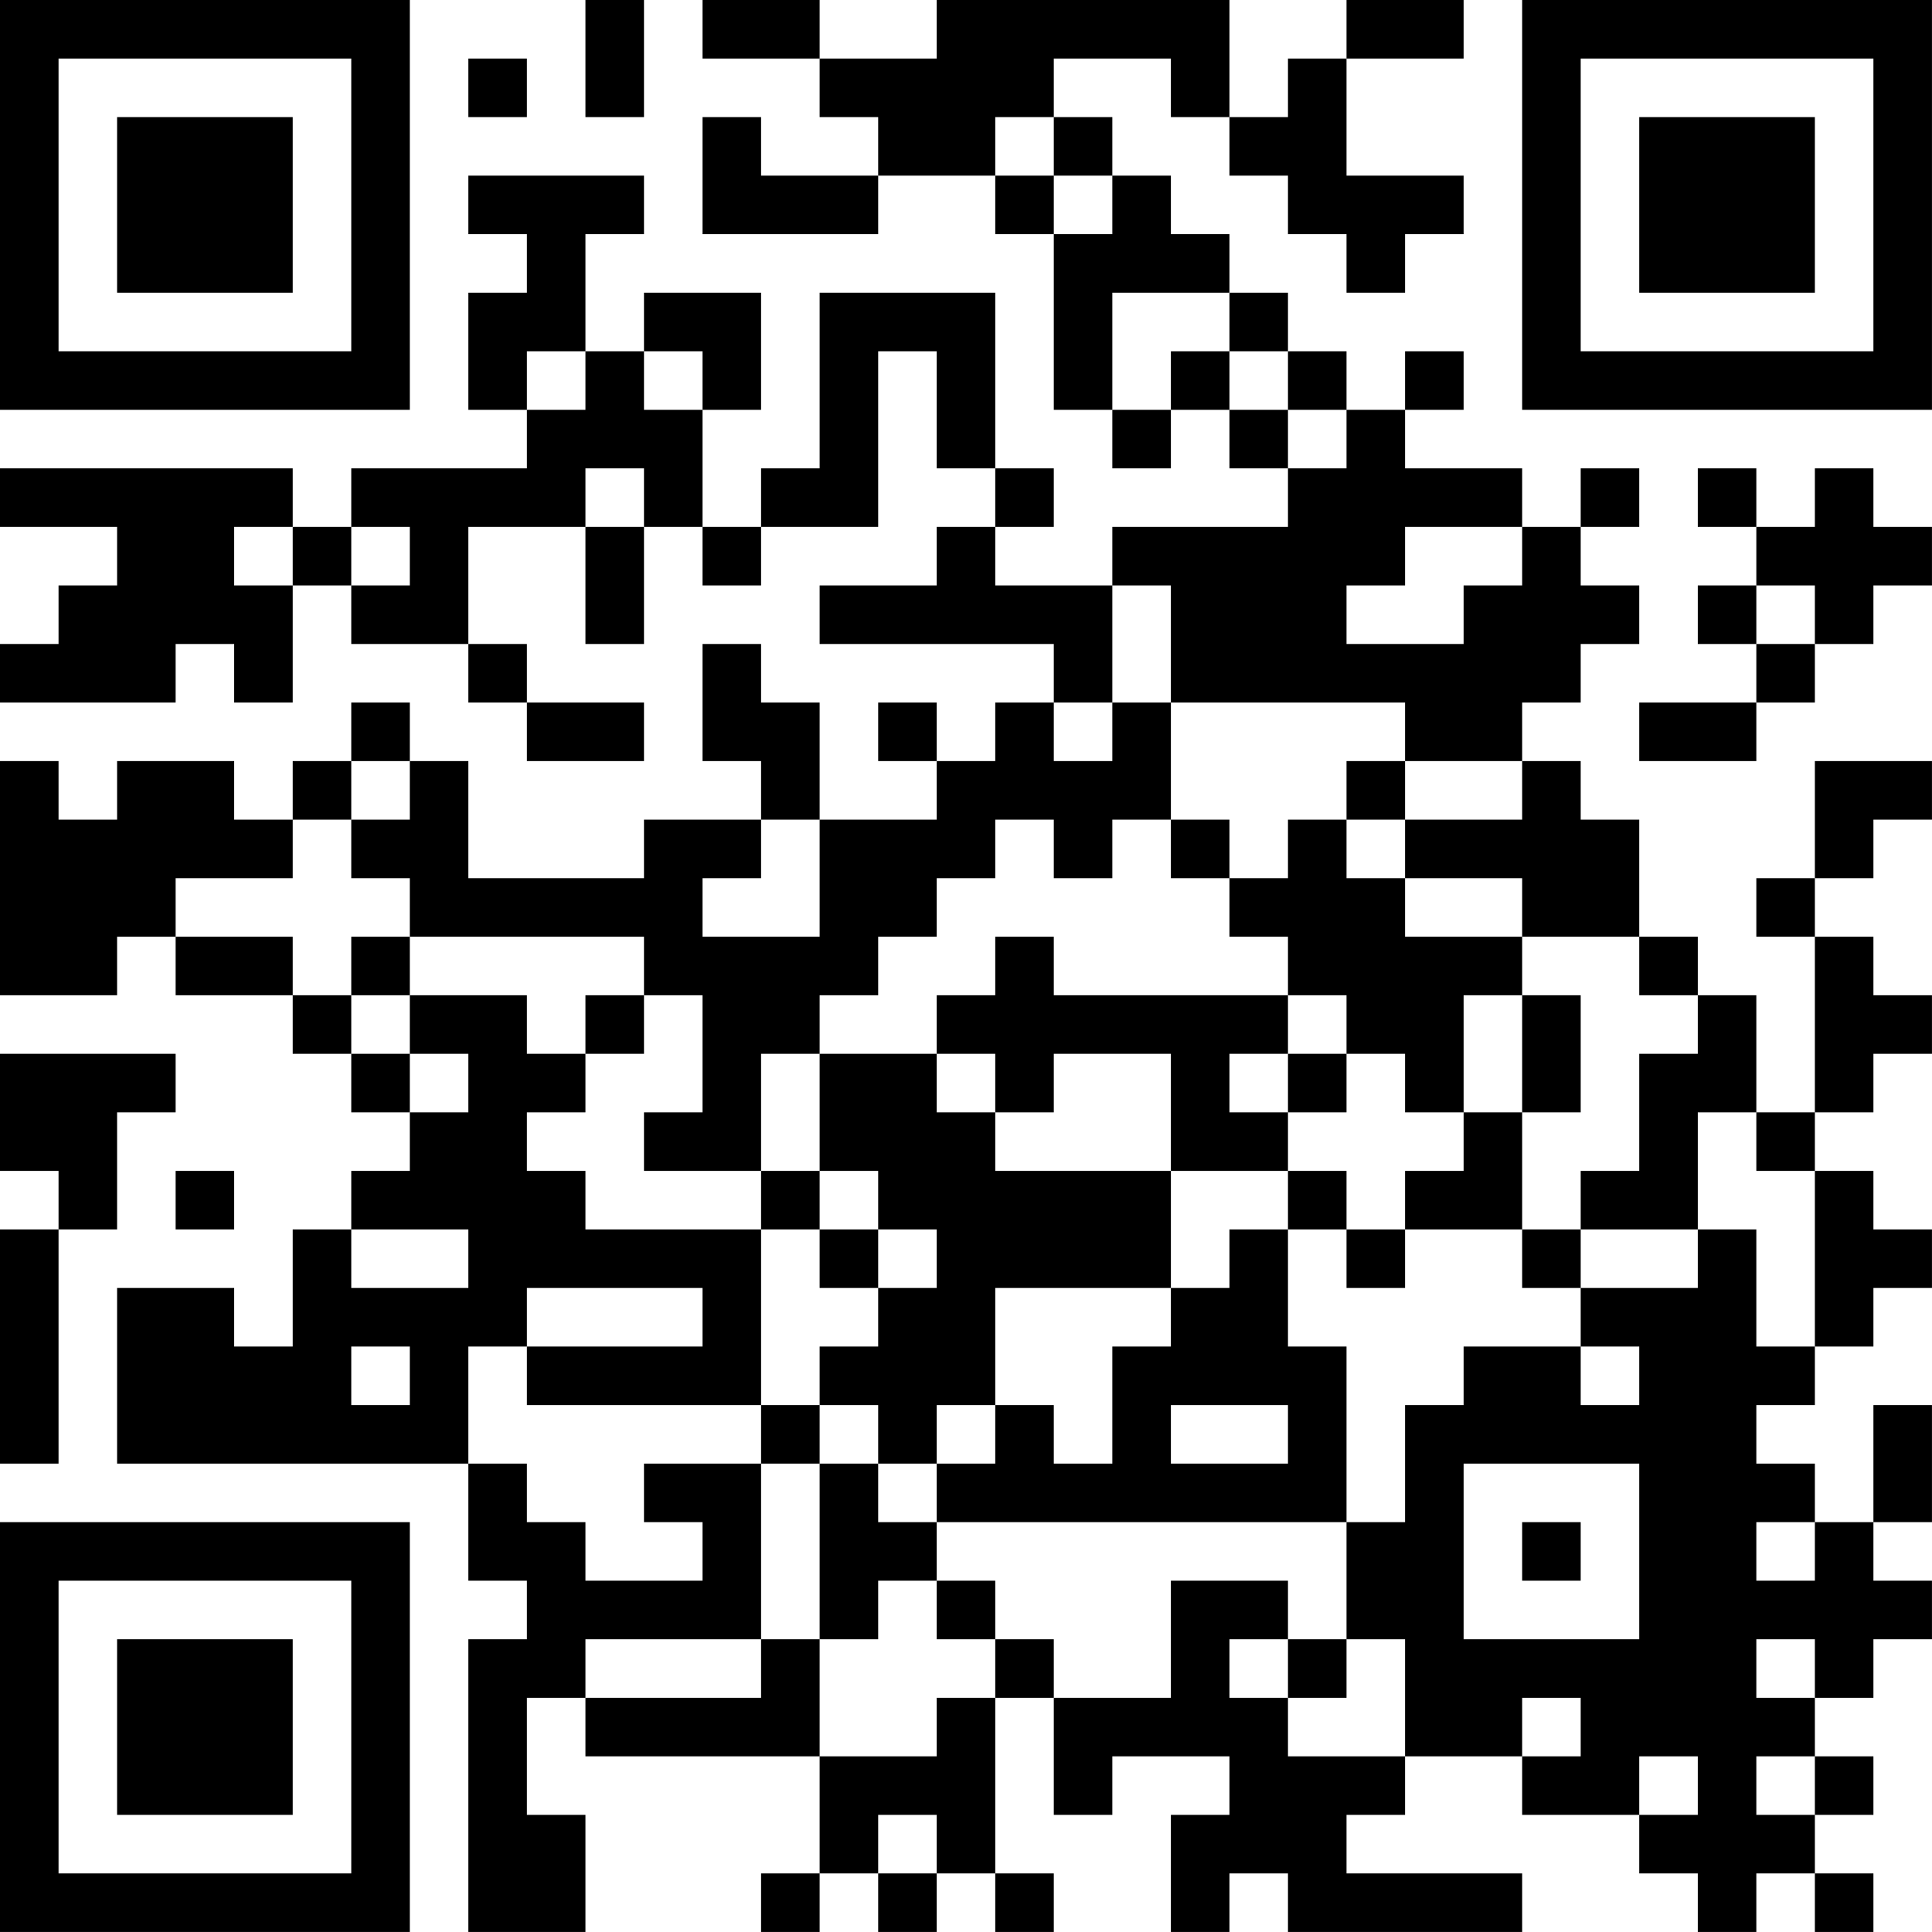 <?xml version="1.0" encoding="UTF-8"?>
<svg xmlns="http://www.w3.org/2000/svg" version="1.1" width="400" height="400" viewBox="0 0 400 400"><rect x="0" y="0" width="400" height="400" fill="#ffffff"/><g transform="scale(12.121)"><g transform="translate(0,0)"><path fill-rule="evenodd" d="M10 0L10 2L11 2L11 0ZM12 0L12 1L14 1L14 2L15 2L15 3L13 3L13 2L12 2L12 4L15 4L15 3L17 3L17 4L18 4L18 7L19 7L19 8L20 8L20 7L21 7L21 8L22 8L22 9L19 9L19 10L17 10L17 9L18 9L18 8L17 8L17 5L14 5L14 8L13 8L13 9L12 9L12 7L13 7L13 5L11 5L11 6L10 6L10 4L11 4L11 3L8 3L8 4L9 4L9 5L8 5L8 7L9 7L9 8L6 8L6 9L5 9L5 8L0 8L0 9L2 9L2 10L1 10L1 11L0 11L0 12L3 12L3 11L4 11L4 12L5 12L5 10L6 10L6 11L8 11L8 12L9 12L9 13L11 13L11 12L9 12L9 11L8 11L8 9L10 9L10 11L11 11L11 9L12 9L12 10L13 10L13 9L15 9L15 6L16 6L16 8L17 8L17 9L16 9L16 10L14 10L14 11L18 11L18 12L17 12L17 13L16 13L16 12L15 12L15 13L16 13L16 14L14 14L14 12L13 12L13 11L12 11L12 13L13 13L13 14L11 14L11 15L8 15L8 13L7 13L7 12L6 12L6 13L5 13L5 14L4 14L4 13L2 13L2 14L1 14L1 13L0 13L0 17L2 17L2 16L3 16L3 17L5 17L5 18L6 18L6 19L7 19L7 20L6 20L6 21L5 21L5 23L4 23L4 22L2 22L2 25L8 25L8 27L9 27L9 28L8 28L8 33L10 33L10 31L9 31L9 29L10 29L10 30L14 30L14 32L13 32L13 33L14 33L14 32L15 32L15 33L16 33L16 32L17 32L17 33L18 33L18 32L17 32L17 29L18 29L18 31L19 31L19 30L21 30L21 31L20 31L20 33L21 33L21 32L22 32L22 33L26 33L26 32L23 32L23 31L24 31L24 30L26 30L26 31L28 31L28 32L29 32L29 33L30 33L30 32L31 32L31 33L32 33L32 32L31 32L31 31L32 31L32 30L31 30L31 29L32 29L32 28L33 28L33 27L32 27L32 26L33 26L33 24L32 24L32 26L31 26L31 25L30 25L30 24L31 24L31 23L32 23L32 22L33 22L33 21L32 21L32 20L31 20L31 19L32 19L32 18L33 18L33 17L32 17L32 16L31 16L31 15L32 15L32 14L33 14L33 13L31 13L31 15L30 15L30 16L31 16L31 19L30 19L30 17L29 17L29 16L28 16L28 14L27 14L27 13L26 13L26 12L27 12L27 11L28 11L28 10L27 10L27 9L28 9L28 8L27 8L27 9L26 9L26 8L24 8L24 7L25 7L25 6L24 6L24 7L23 7L23 6L22 6L22 5L21 5L21 4L20 4L20 3L19 3L19 2L18 2L18 1L20 1L20 2L21 2L21 3L22 3L22 4L23 4L23 5L24 5L24 4L25 4L25 3L23 3L23 1L25 1L25 0L23 0L23 1L22 1L22 2L21 2L21 0L16 0L16 1L14 1L14 0ZM8 1L8 2L9 2L9 1ZM17 2L17 3L18 3L18 4L19 4L19 3L18 3L18 2ZM19 5L19 7L20 7L20 6L21 6L21 7L22 7L22 8L23 8L23 7L22 7L22 6L21 6L21 5ZM9 6L9 7L10 7L10 6ZM11 6L11 7L12 7L12 6ZM10 8L10 9L11 9L11 8ZM29 8L29 9L30 9L30 10L29 10L29 11L30 11L30 12L28 12L28 13L30 13L30 12L31 12L31 11L32 11L32 10L33 10L33 9L32 9L32 8L31 8L31 9L30 9L30 8ZM4 9L4 10L5 10L5 9ZM6 9L6 10L7 10L7 9ZM24 9L24 10L23 10L23 11L25 11L25 10L26 10L26 9ZM19 10L19 12L18 12L18 13L19 13L19 12L20 12L20 14L19 14L19 15L18 15L18 14L17 14L17 15L16 15L16 16L15 16L15 17L14 17L14 18L13 18L13 20L11 20L11 19L12 19L12 17L11 17L11 16L7 16L7 15L6 15L6 14L7 14L7 13L6 13L6 14L5 14L5 15L3 15L3 16L5 16L5 17L6 17L6 18L7 18L7 19L8 19L8 18L7 18L7 17L9 17L9 18L10 18L10 19L9 19L9 20L10 20L10 21L13 21L13 24L9 24L9 23L12 23L12 22L9 22L9 23L8 23L8 25L9 25L9 26L10 26L10 27L12 27L12 26L11 26L11 25L13 25L13 28L10 28L10 29L13 29L13 28L14 28L14 30L16 30L16 29L17 29L17 28L18 28L18 29L20 29L20 27L22 27L22 28L21 28L21 29L22 29L22 30L24 30L24 28L23 28L23 26L24 26L24 24L25 24L25 23L27 23L27 24L28 24L28 23L27 23L27 22L29 22L29 21L30 21L30 23L31 23L31 20L30 20L30 19L29 19L29 21L27 21L27 20L28 20L28 18L29 18L29 17L28 17L28 16L26 16L26 15L24 15L24 14L26 14L26 13L24 13L24 12L20 12L20 10ZM30 10L30 11L31 11L31 10ZM23 13L23 14L22 14L22 15L21 15L21 14L20 14L20 15L21 15L21 16L22 16L22 17L18 17L18 16L17 16L17 17L16 17L16 18L14 18L14 20L13 20L13 21L14 21L14 22L15 22L15 23L14 23L14 24L13 24L13 25L14 25L14 28L15 28L15 27L16 27L16 28L17 28L17 27L16 27L16 26L23 26L23 23L22 23L22 21L23 21L23 22L24 22L24 21L26 21L26 22L27 22L27 21L26 21L26 19L27 19L27 17L26 17L26 16L24 16L24 15L23 15L23 14L24 14L24 13ZM13 14L13 15L12 15L12 16L14 16L14 14ZM6 16L6 17L7 17L7 16ZM10 17L10 18L11 18L11 17ZM22 17L22 18L21 18L21 19L22 19L22 20L20 20L20 18L18 18L18 19L17 19L17 18L16 18L16 19L17 19L17 20L20 20L20 22L17 22L17 24L16 24L16 25L15 25L15 24L14 24L14 25L15 25L15 26L16 26L16 25L17 25L17 24L18 24L18 25L19 25L19 23L20 23L20 22L21 22L21 21L22 21L22 20L23 20L23 21L24 21L24 20L25 20L25 19L26 19L26 17L25 17L25 19L24 19L24 18L23 18L23 17ZM0 18L0 20L1 20L1 21L0 21L0 25L1 25L1 21L2 21L2 19L3 19L3 18ZM22 18L22 19L23 19L23 18ZM3 20L3 21L4 21L4 20ZM14 20L14 21L15 21L15 22L16 22L16 21L15 21L15 20ZM6 21L6 22L8 22L8 21ZM6 23L6 24L7 24L7 23ZM20 24L20 25L22 25L22 24ZM25 25L25 28L28 28L28 25ZM26 26L26 27L27 27L27 26ZM30 26L30 27L31 27L31 26ZM22 28L22 29L23 29L23 28ZM30 28L30 29L31 29L31 28ZM26 29L26 30L27 30L27 29ZM28 30L28 31L29 31L29 30ZM30 30L30 31L31 31L31 30ZM15 31L15 32L16 32L16 31ZM0 0L0 7L7 7L7 0ZM1 1L1 6L6 6L6 1ZM2 2L2 5L5 5L5 2ZM26 0L26 7L33 7L33 0ZM27 1L27 6L32 6L32 1ZM28 2L28 5L31 5L31 2ZM0 26L0 33L7 33L7 26ZM1 27L1 32L6 32L6 27ZM2 28L2 31L5 31L5 28Z" fill="#000000"/></g></g></svg>
